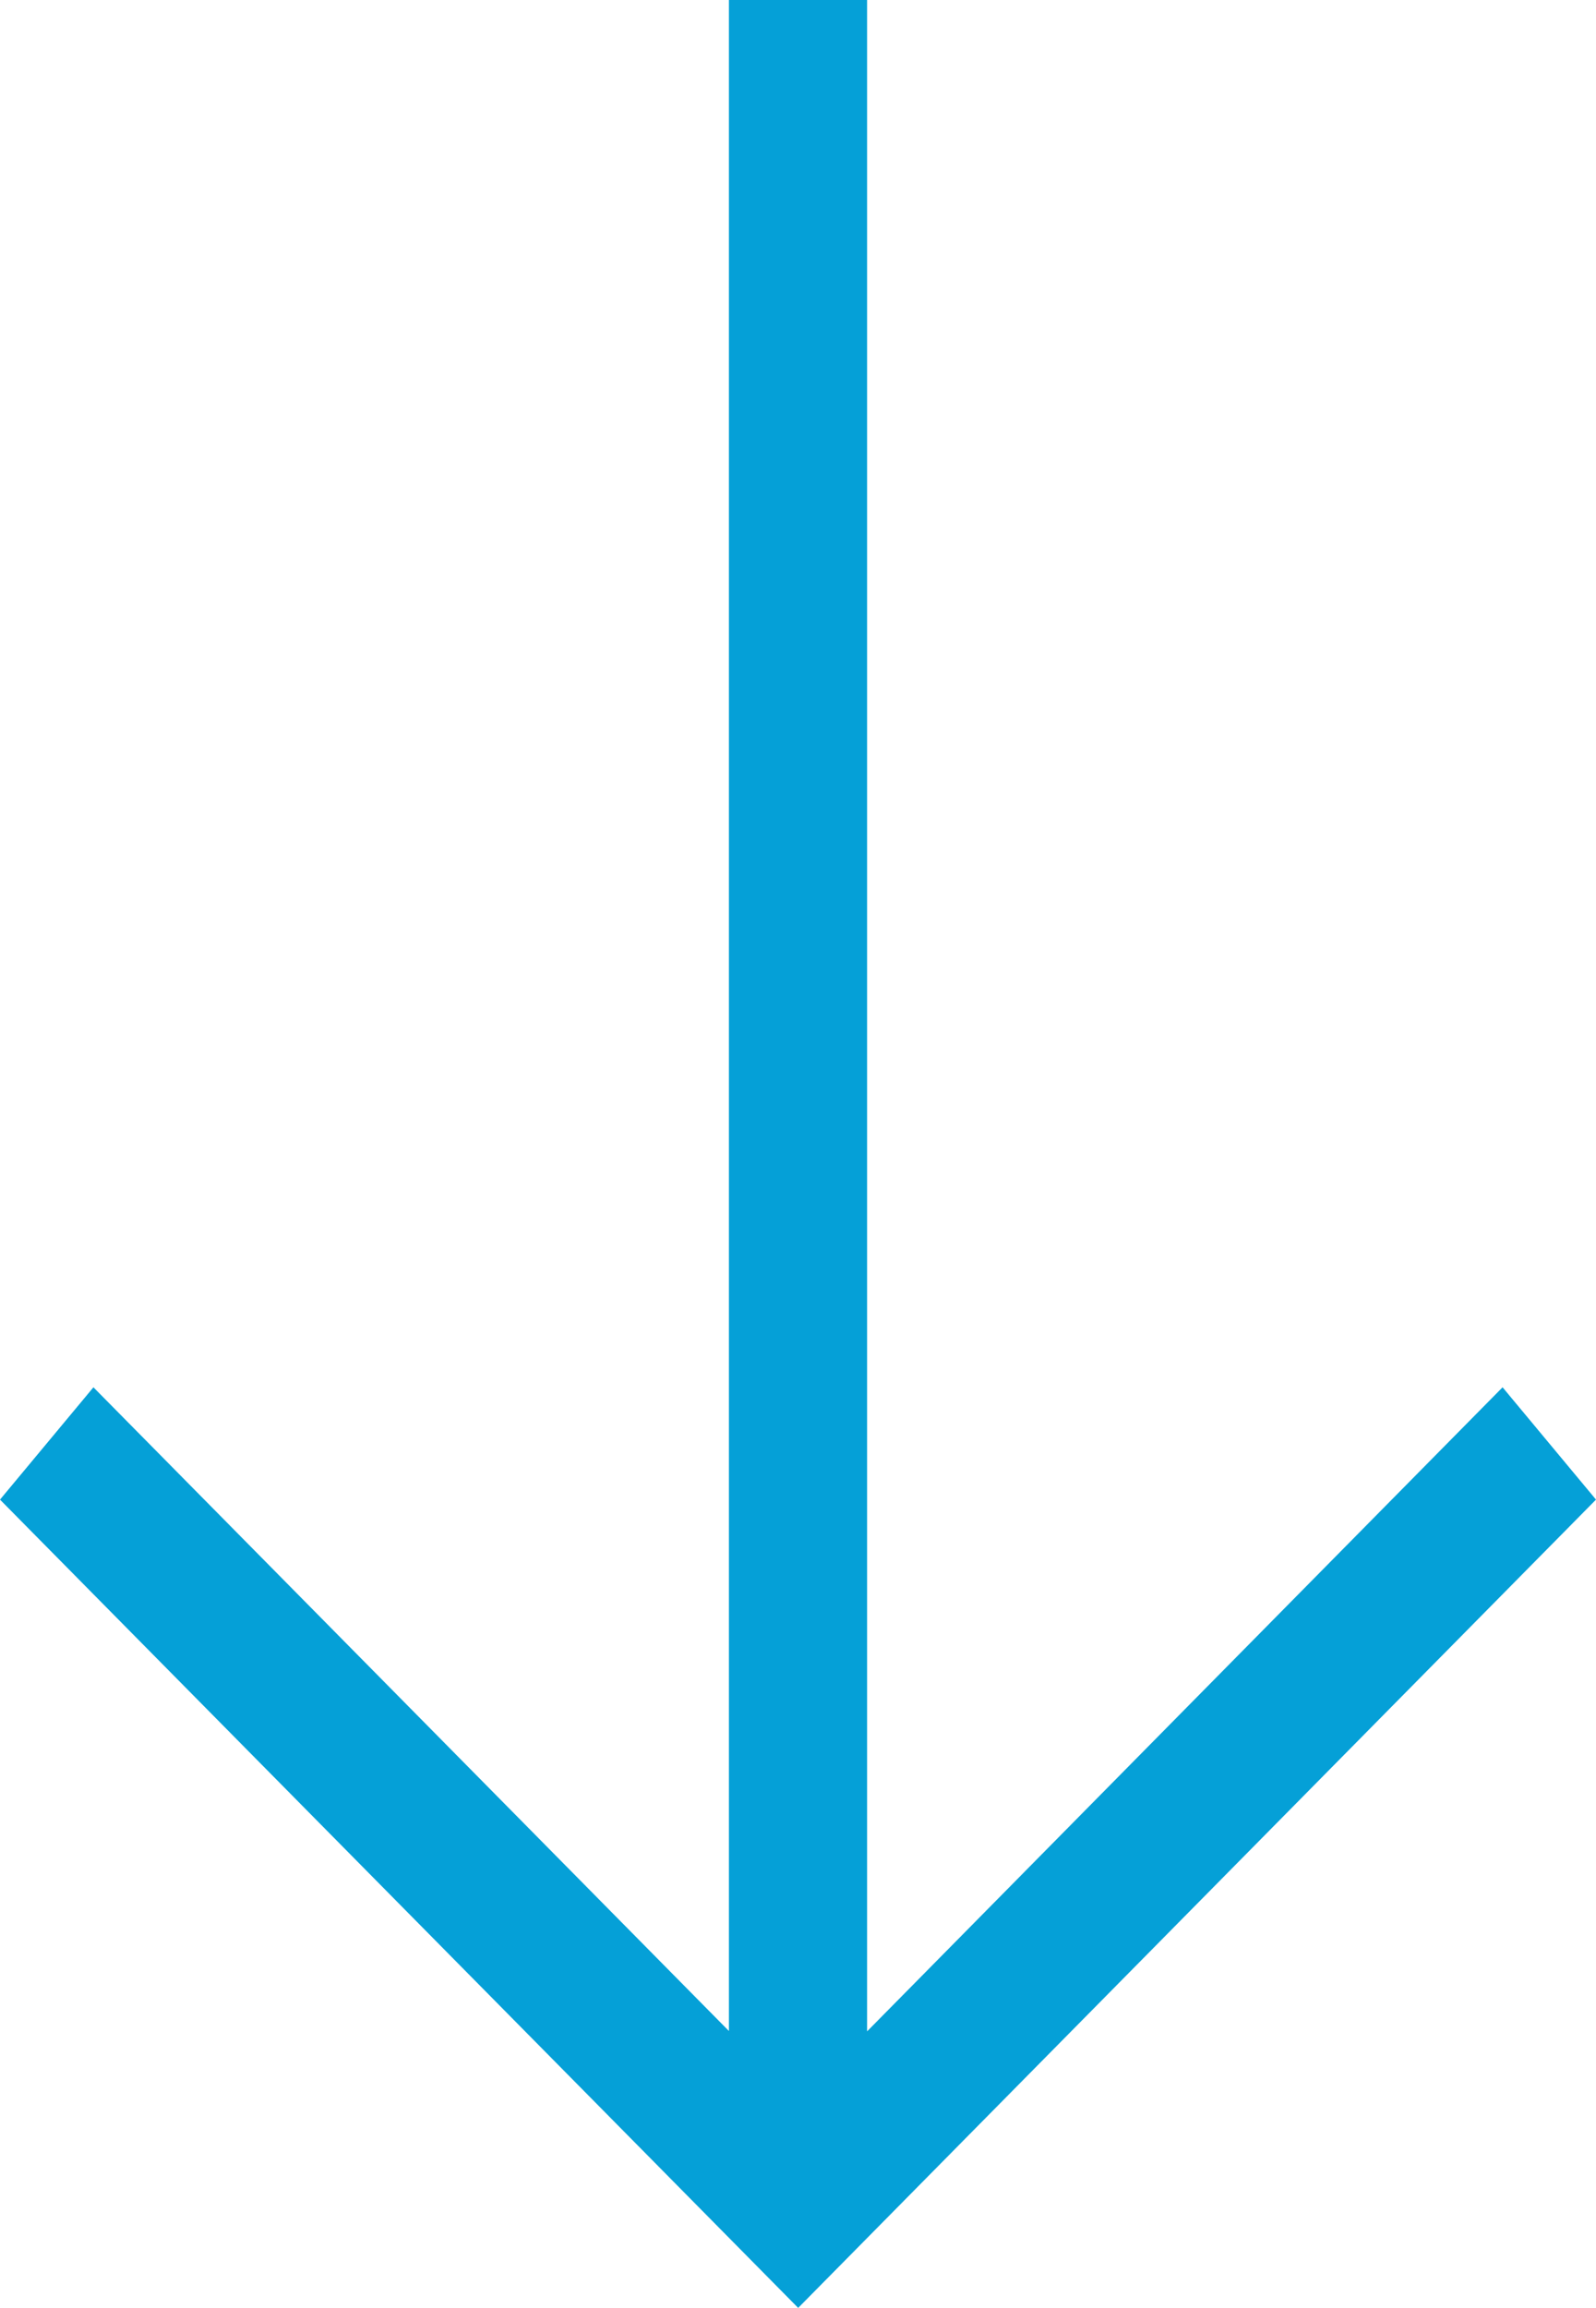<?xml version="1.0" encoding="UTF-8"?><svg id="b" xmlns="http://www.w3.org/2000/svg" viewBox="0 0 44.93 64.93"><defs><style>.d{fill:#05a0d7;}</style></defs><g id="c"><polygon class="d" points="44.93 42.19 22.47 64.93 0 42.19 2.63 39.03 20.52 57.14 20.52 0 24.41 0 24.41 57.15 42.3 39.03 44.93 42.19"/></g></svg>